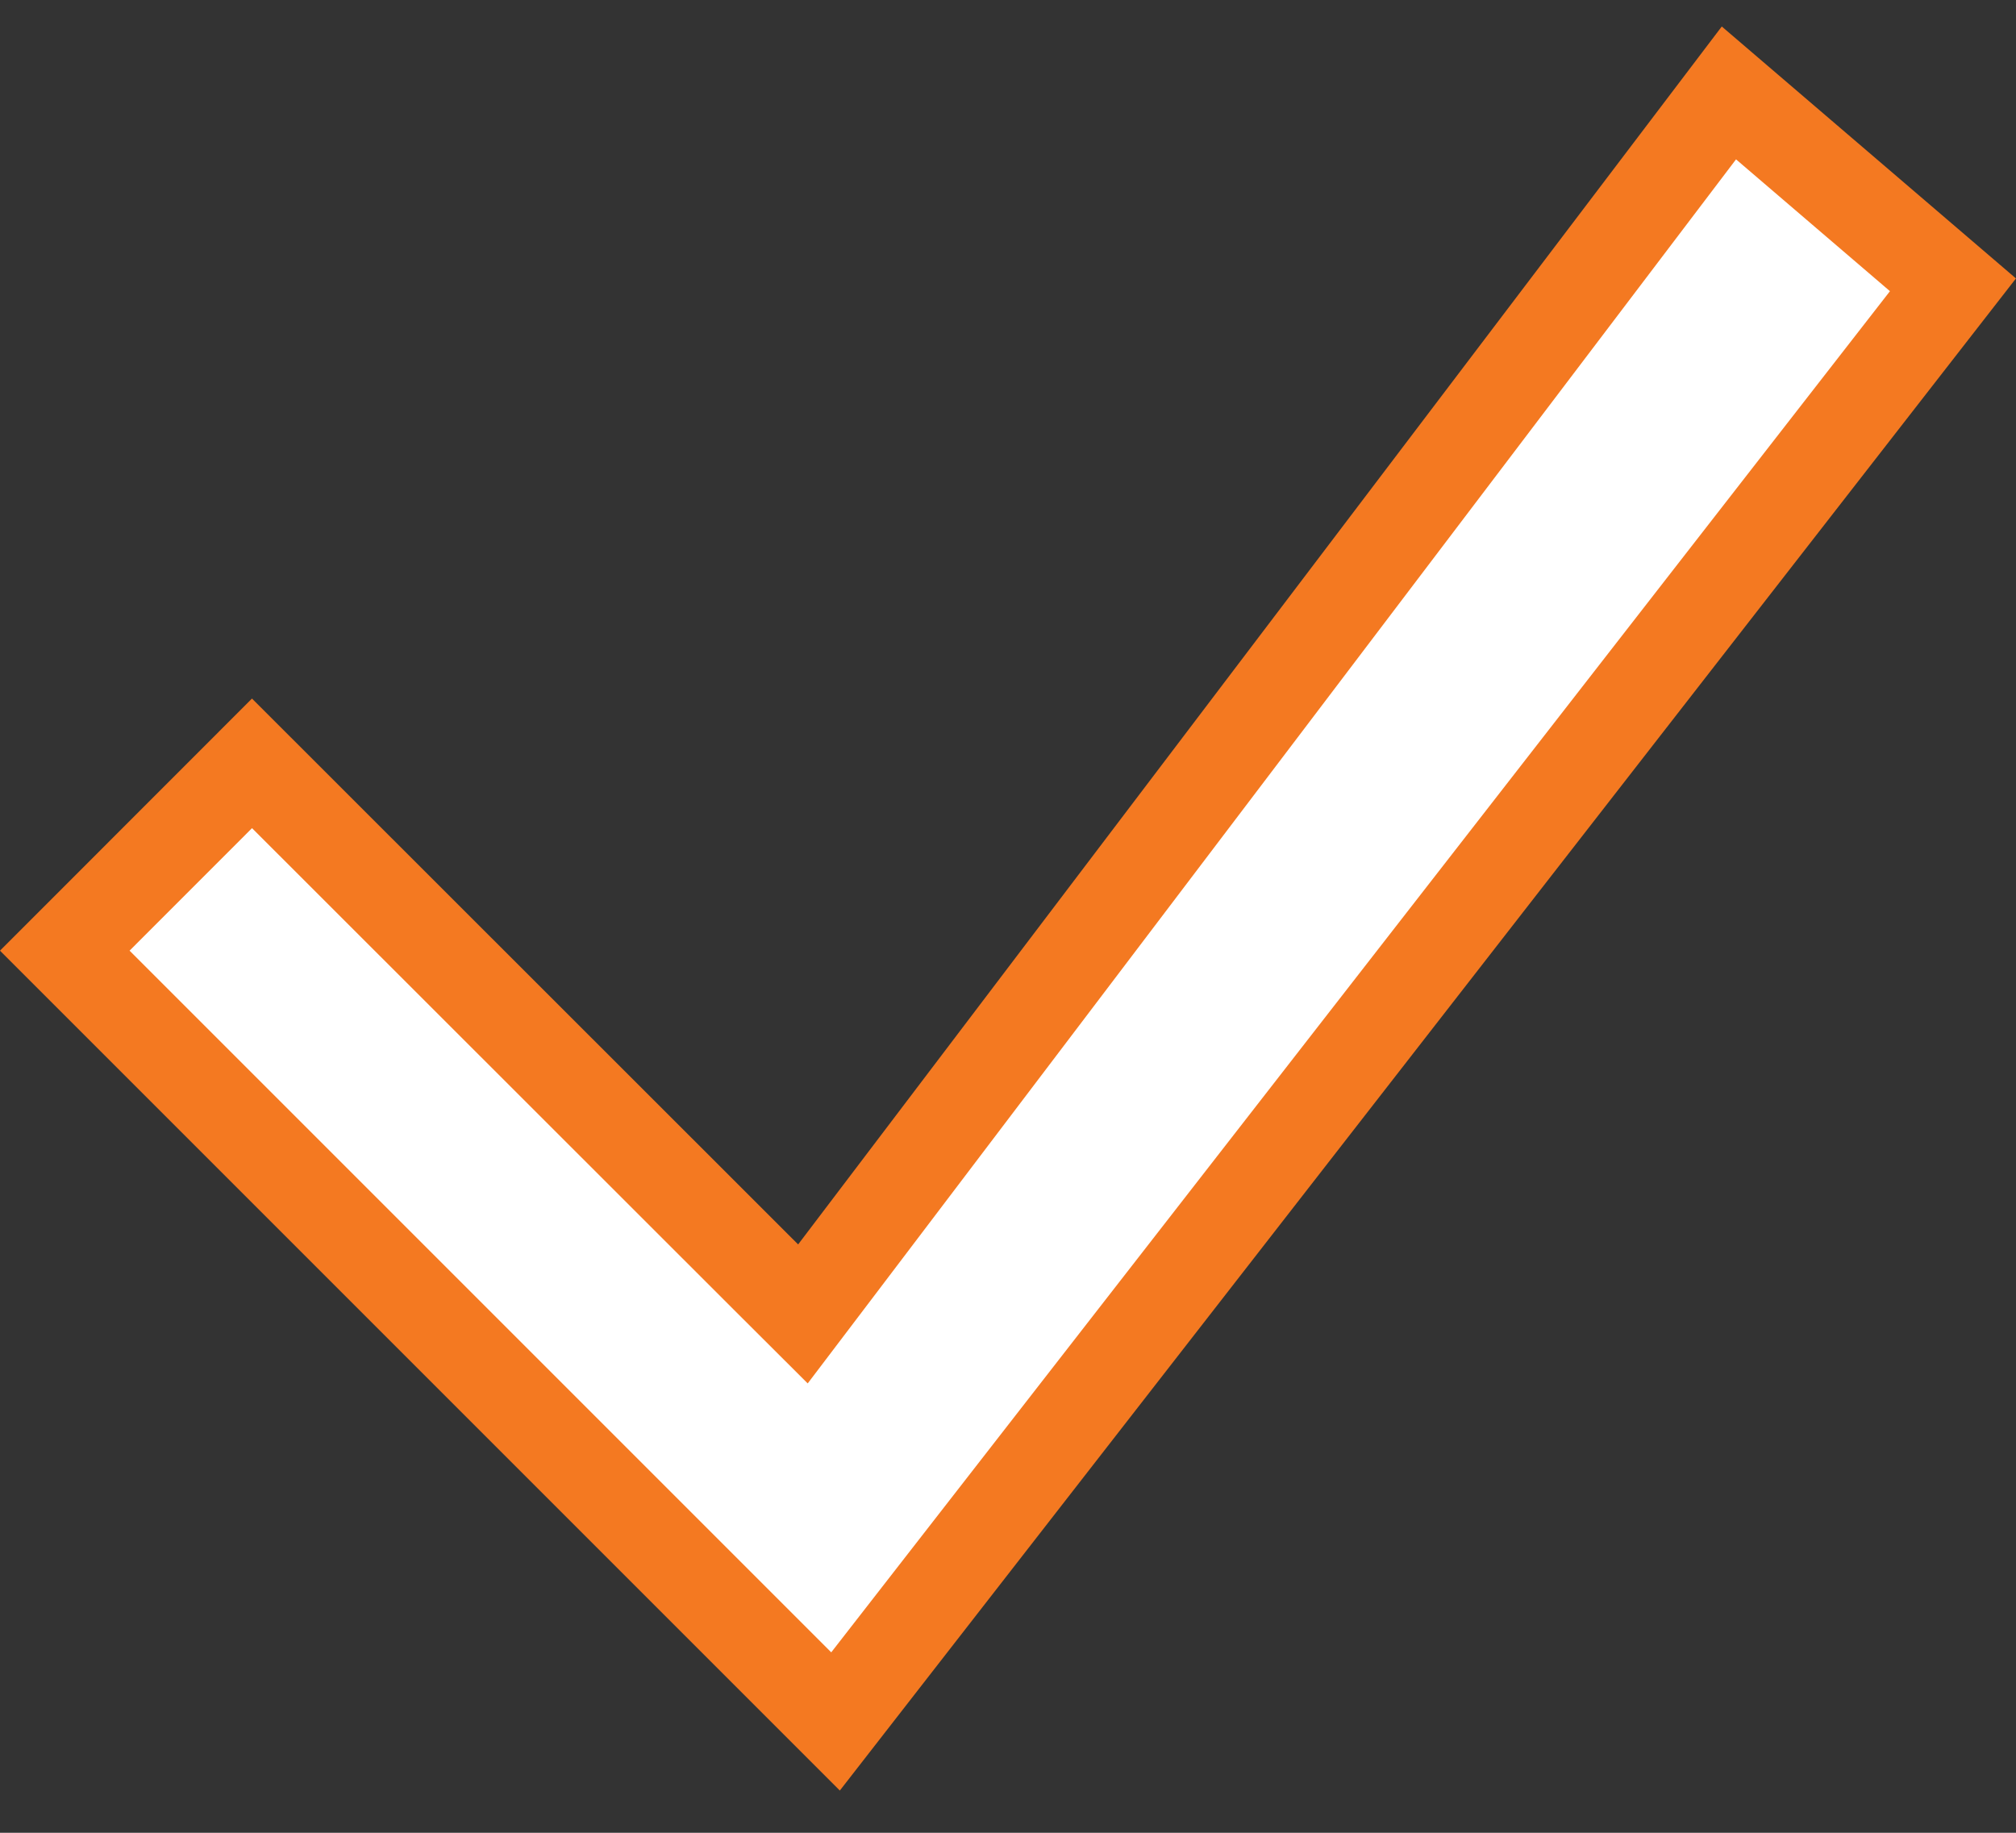 <?xml version="1.0" encoding="UTF-8"?> <svg xmlns="http://www.w3.org/2000/svg" width="22" height="20" viewBox="0 0 22 20" fill="none"><rect x="0" y="0" width="22" height="20" fill="#333333" stroke="none"/><path d="M21.312 3.108L9.118 18.785L0.707 10.374L2.75 8.33L8.356 13.933L8.762 14.338L9.108 13.882L18.867 1.014L21.312 3.108Z" fill="white" stroke="#F47921"></path></svg> 